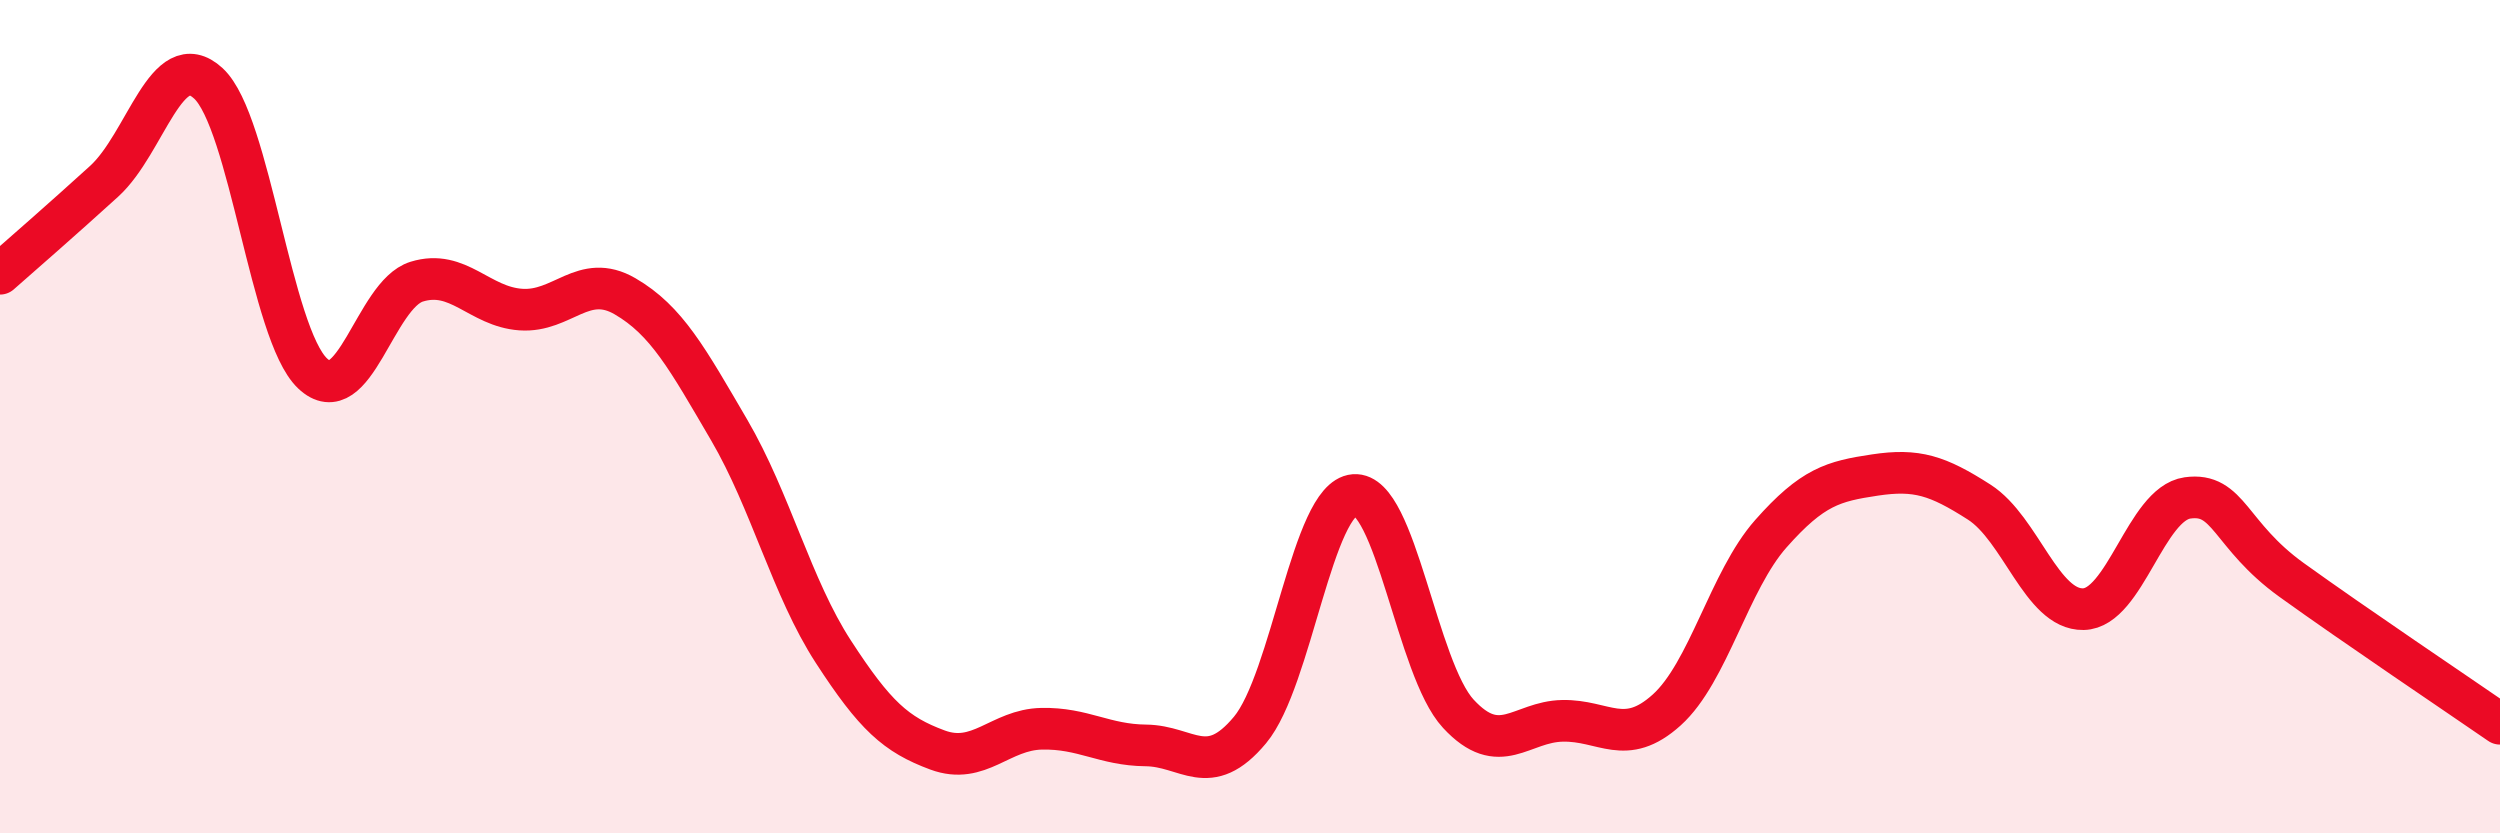 
    <svg width="60" height="20" viewBox="0 0 60 20" xmlns="http://www.w3.org/2000/svg">
      <path
        d="M 0,6.57 C 0.5,6.13 1.5,5.26 2.5,4.35 C 3.5,3.44 4,1.08 5,2 C 6,2.92 6.5,8.01 7.5,8.96 C 8.5,9.91 9,7.07 10,6.76 C 11,6.45 11.5,7.36 12.5,7.43 C 13.5,7.5 14,6.53 15,7.11 C 16,7.69 16.5,8.61 17.5,10.32 C 18.5,12.03 19,14.1 20,15.64 C 21,17.18 21.5,17.63 22.5,18 C 23.5,18.37 24,17.51 25,17.49 C 26,17.47 26.5,17.88 27.5,17.89 C 28.5,17.9 29,18.72 30,17.52 C 31,16.32 31.5,11.96 32.5,11.88 C 33.5,11.8 34,16.05 35,17.13 C 36,18.21 36.5,17.32 37.5,17.3 C 38.5,17.28 39,17.94 40,17.04 C 41,16.14 41.5,13.94 42.5,12.81 C 43.5,11.68 44,11.55 45,11.4 C 46,11.25 46.5,11.41 47.5,12.05 C 48.5,12.69 49,14.64 50,14.62 C 51,14.6 51.5,12.09 52.5,11.95 C 53.5,11.81 53.5,12.84 55,13.92 C 56.5,15 59,16.68 60,17.37L60 20L0 20Z"
        fill="#EB0A25"
        opacity="0.1"
        stroke-linecap="round"
        stroke-linejoin="round"
      />
      <path
        d="M 0,6.57 C 0.5,6.13 1.5,5.26 2.5,4.35 C 3.5,3.44 4,1.08 5,2 C 6,2.92 6.5,8.01 7.5,8.96 C 8.5,9.91 9,7.07 10,6.76 C 11,6.45 11.5,7.36 12.5,7.43 C 13.5,7.5 14,6.53 15,7.11 C 16,7.69 16.5,8.61 17.5,10.32 C 18.5,12.03 19,14.1 20,15.64 C 21,17.18 21.5,17.63 22.5,18 C 23.5,18.37 24,17.51 25,17.49 C 26,17.47 26.5,17.88 27.5,17.89 C 28.5,17.9 29,18.72 30,17.52 C 31,16.32 31.5,11.96 32.5,11.88 C 33.5,11.8 34,16.05 35,17.13 C 36,18.21 36.5,17.32 37.5,17.3 C 38.5,17.28 39,17.94 40,17.04 C 41,16.14 41.5,13.94 42.5,12.81 C 43.5,11.68 44,11.55 45,11.4 C 46,11.25 46.5,11.41 47.5,12.05 C 48.5,12.69 49,14.64 50,14.62 C 51,14.6 51.5,12.09 52.5,11.95 C 53.5,11.81 53.5,12.84 55,13.92 C 56.5,15 59,16.68 60,17.37"
        stroke="#EB0A25"
        stroke-width="1"
        fill="none"
        stroke-linecap="round"
        stroke-linejoin="round"
      />
    </svg>
  
